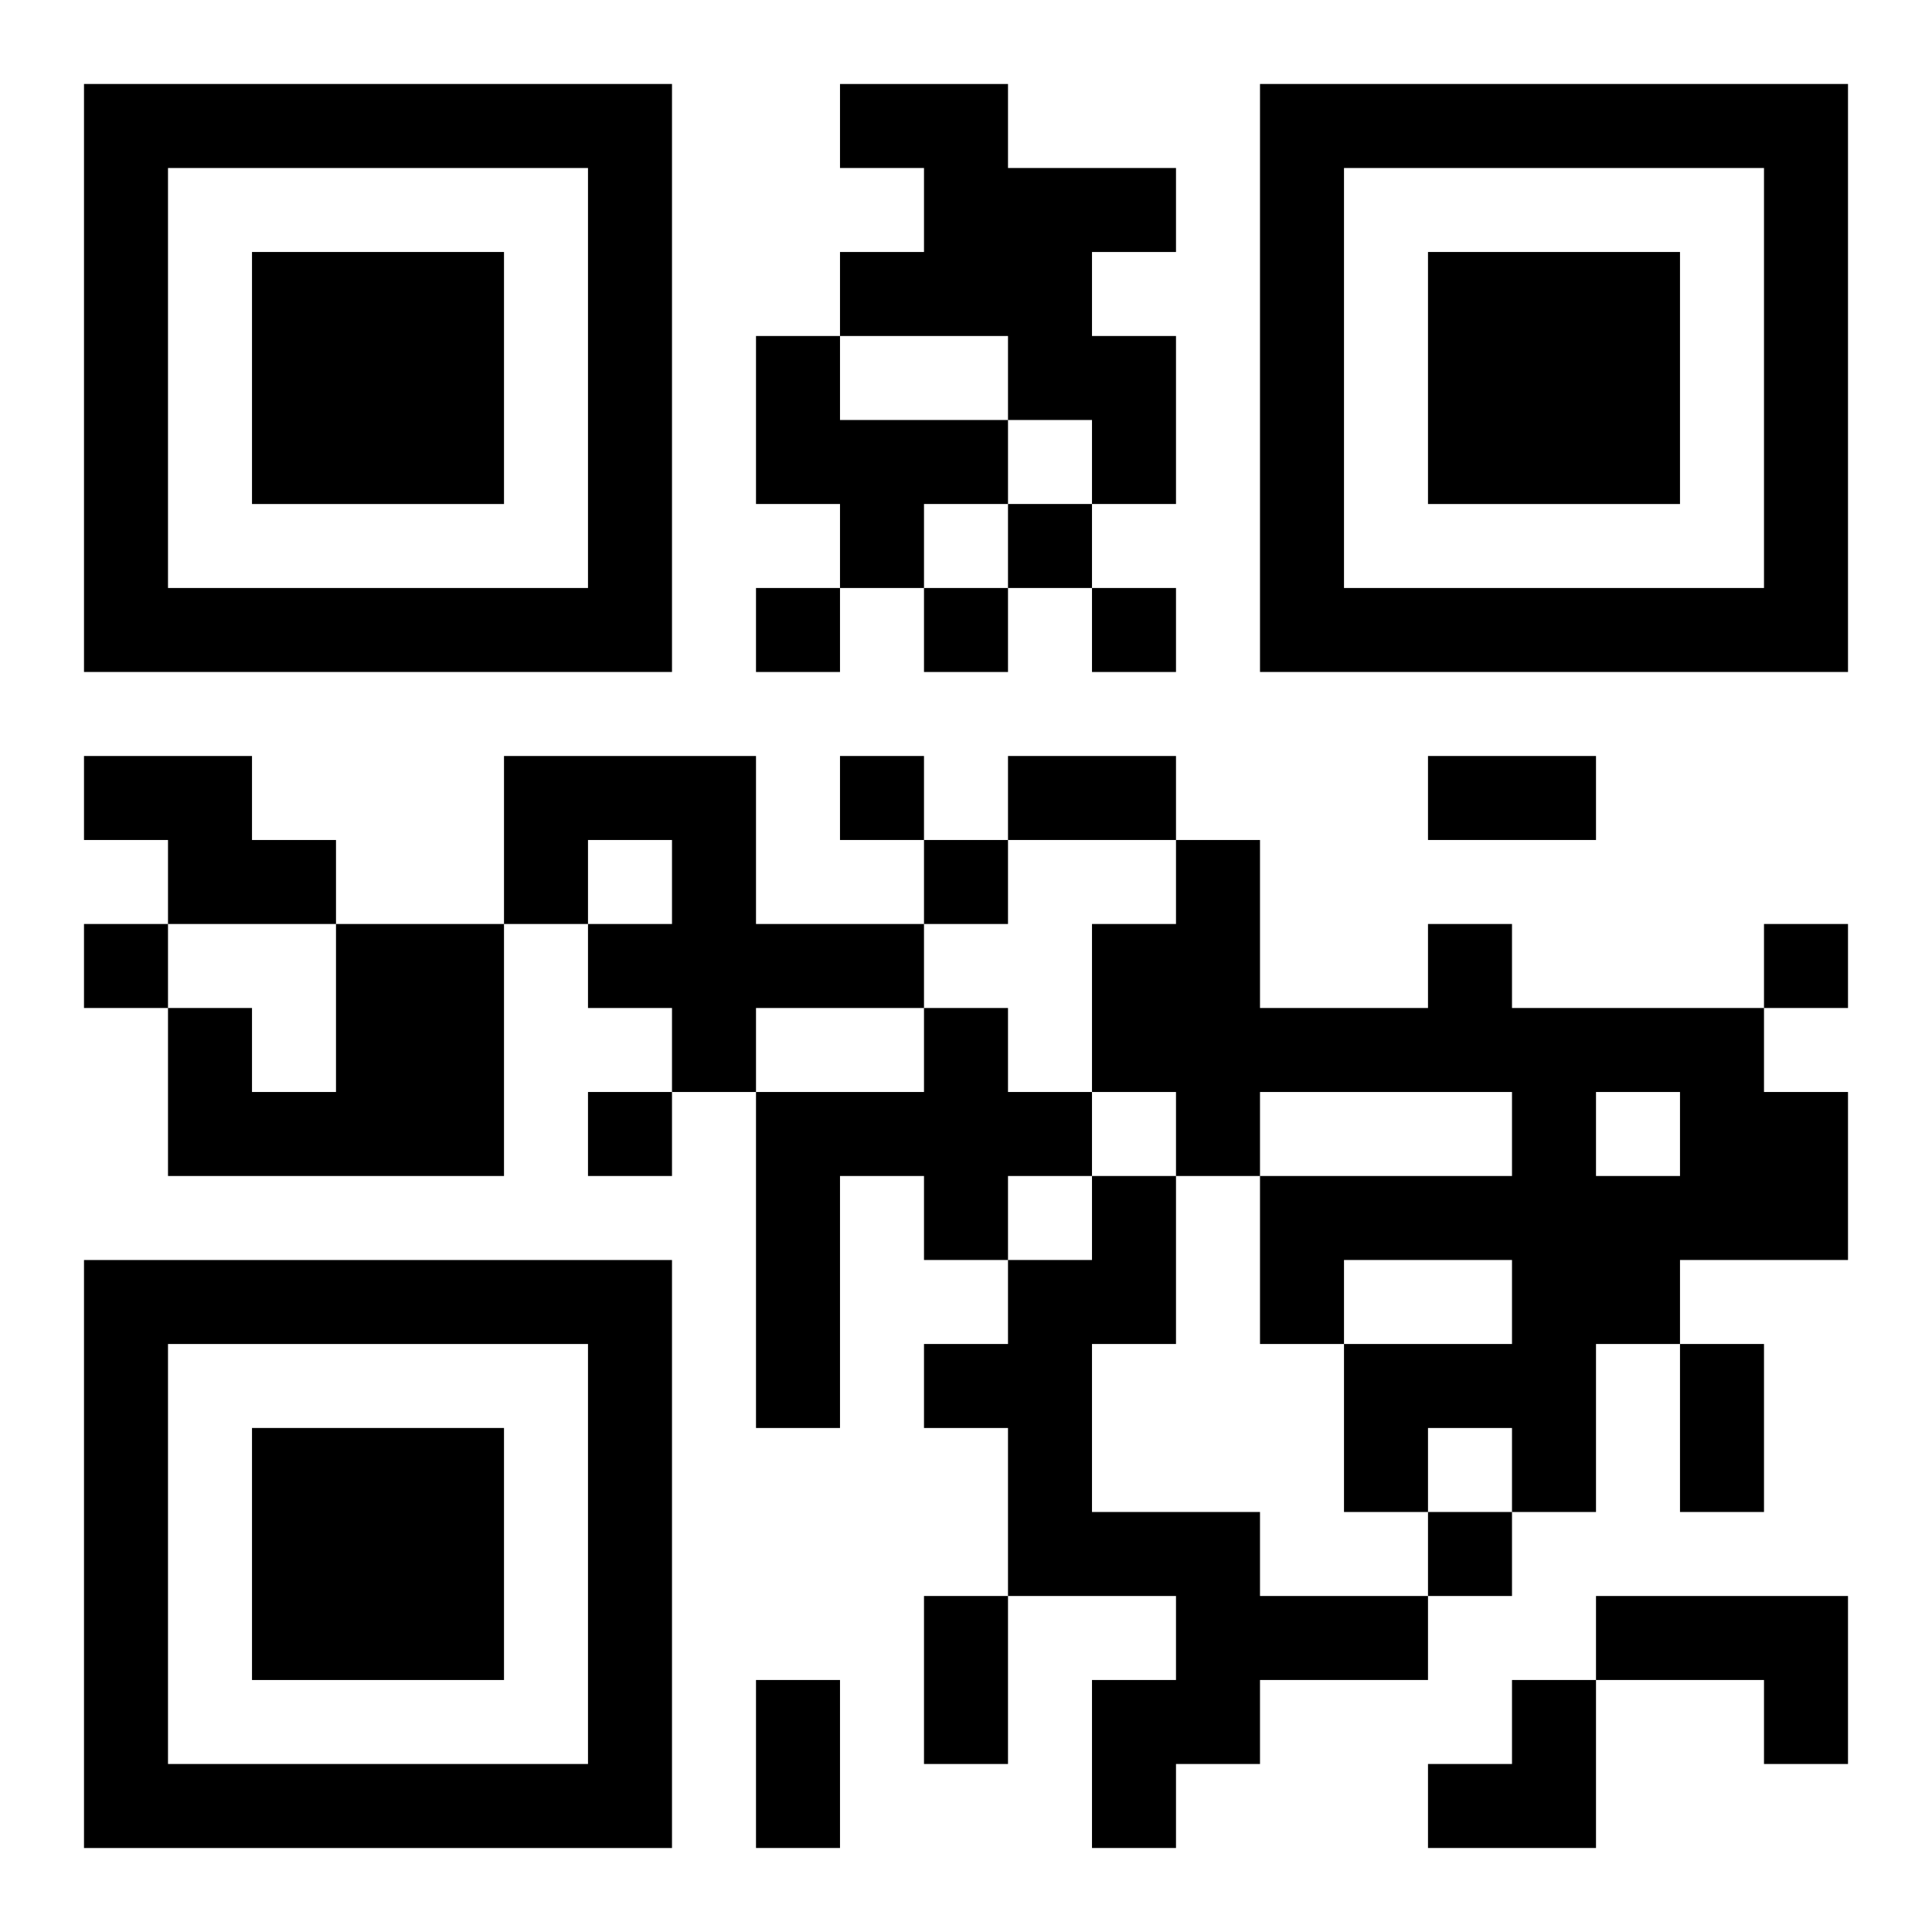 <?xml version="1.0" encoding="UTF-8"?>
<svg width="250" height="250" baseProfile="full" version="1.1" viewBox="-1 -1 23 23" xmlns="http://www.w3.org/2000/svg" xmlns:xlink="http://www.w3.org/1999/xlink"><symbol id="a"><path d="m0 7v7h7v-7h-7zm1 1h5v5h-5v-5zm1 1v3h3v-3h-3z"/></symbol><use y="-7" xlink:href="#a"/><use y="7" xlink:href="#a"/><use x="14" y="-7" xlink:href="#a"/><path d="m9 0h2v1h2v1h-1v1h1v2h-1v-1h-1v-1h-2v-1h1v-1h-1v-1m-1 3h1v1h2v1h-1v1h-1v-1h-1v-2m-8 5h2v1h1v1h-2v-1h-1v-1m5 0h3v2h2v1h-2v1h-1v-1h-1v-1h1v-1h-1v1h-1v-2m-2 2h2v3h-4v-2h1v1h1v-2m13 0h1v1h3v1h1v2h-2v1h-1v2h-1v-1h-1v1h-1v-2h2v-1h-2v1h-1v-2h3v-1h-3v1h-1v-1h-1v-2h1v-1h1v2h2v-1m2 2v1h1v-1h-1m-8-1h1v1h1v1h-1v1h-1v-1h-1v3h-1v-4h2v-1m2 2h1v2h-1v2h2v1h2v1h-2v1h-1v1h-1v-2h1v-1h-2v-2h-1v-1h1v-1h1v-1m6 5h3v2h-1v-1h-2v-1m-7-13v1h1v-1h-1m-3 1v1h1v-1h-1m2 0v1h1v-1h-1m2 0v1h1v-1h-1m-3 2v1h1v-1h-1m1 1v1h1v-1h-1m-10 1v1h1v-1h-1m20 0v1h1v-1h-1m-14 2v1h1v-1h-1m10 5v1h1v-1h-1m-5-9h2v1h-2v-1m5 0h2v1h-2v-1m3 7h1v2h-1v-2m-9 3h1v2h-1v-2m-2 1h1v2h-1v-2m8 0m1 0h1v2h-2v-1h1z"/></svg>
